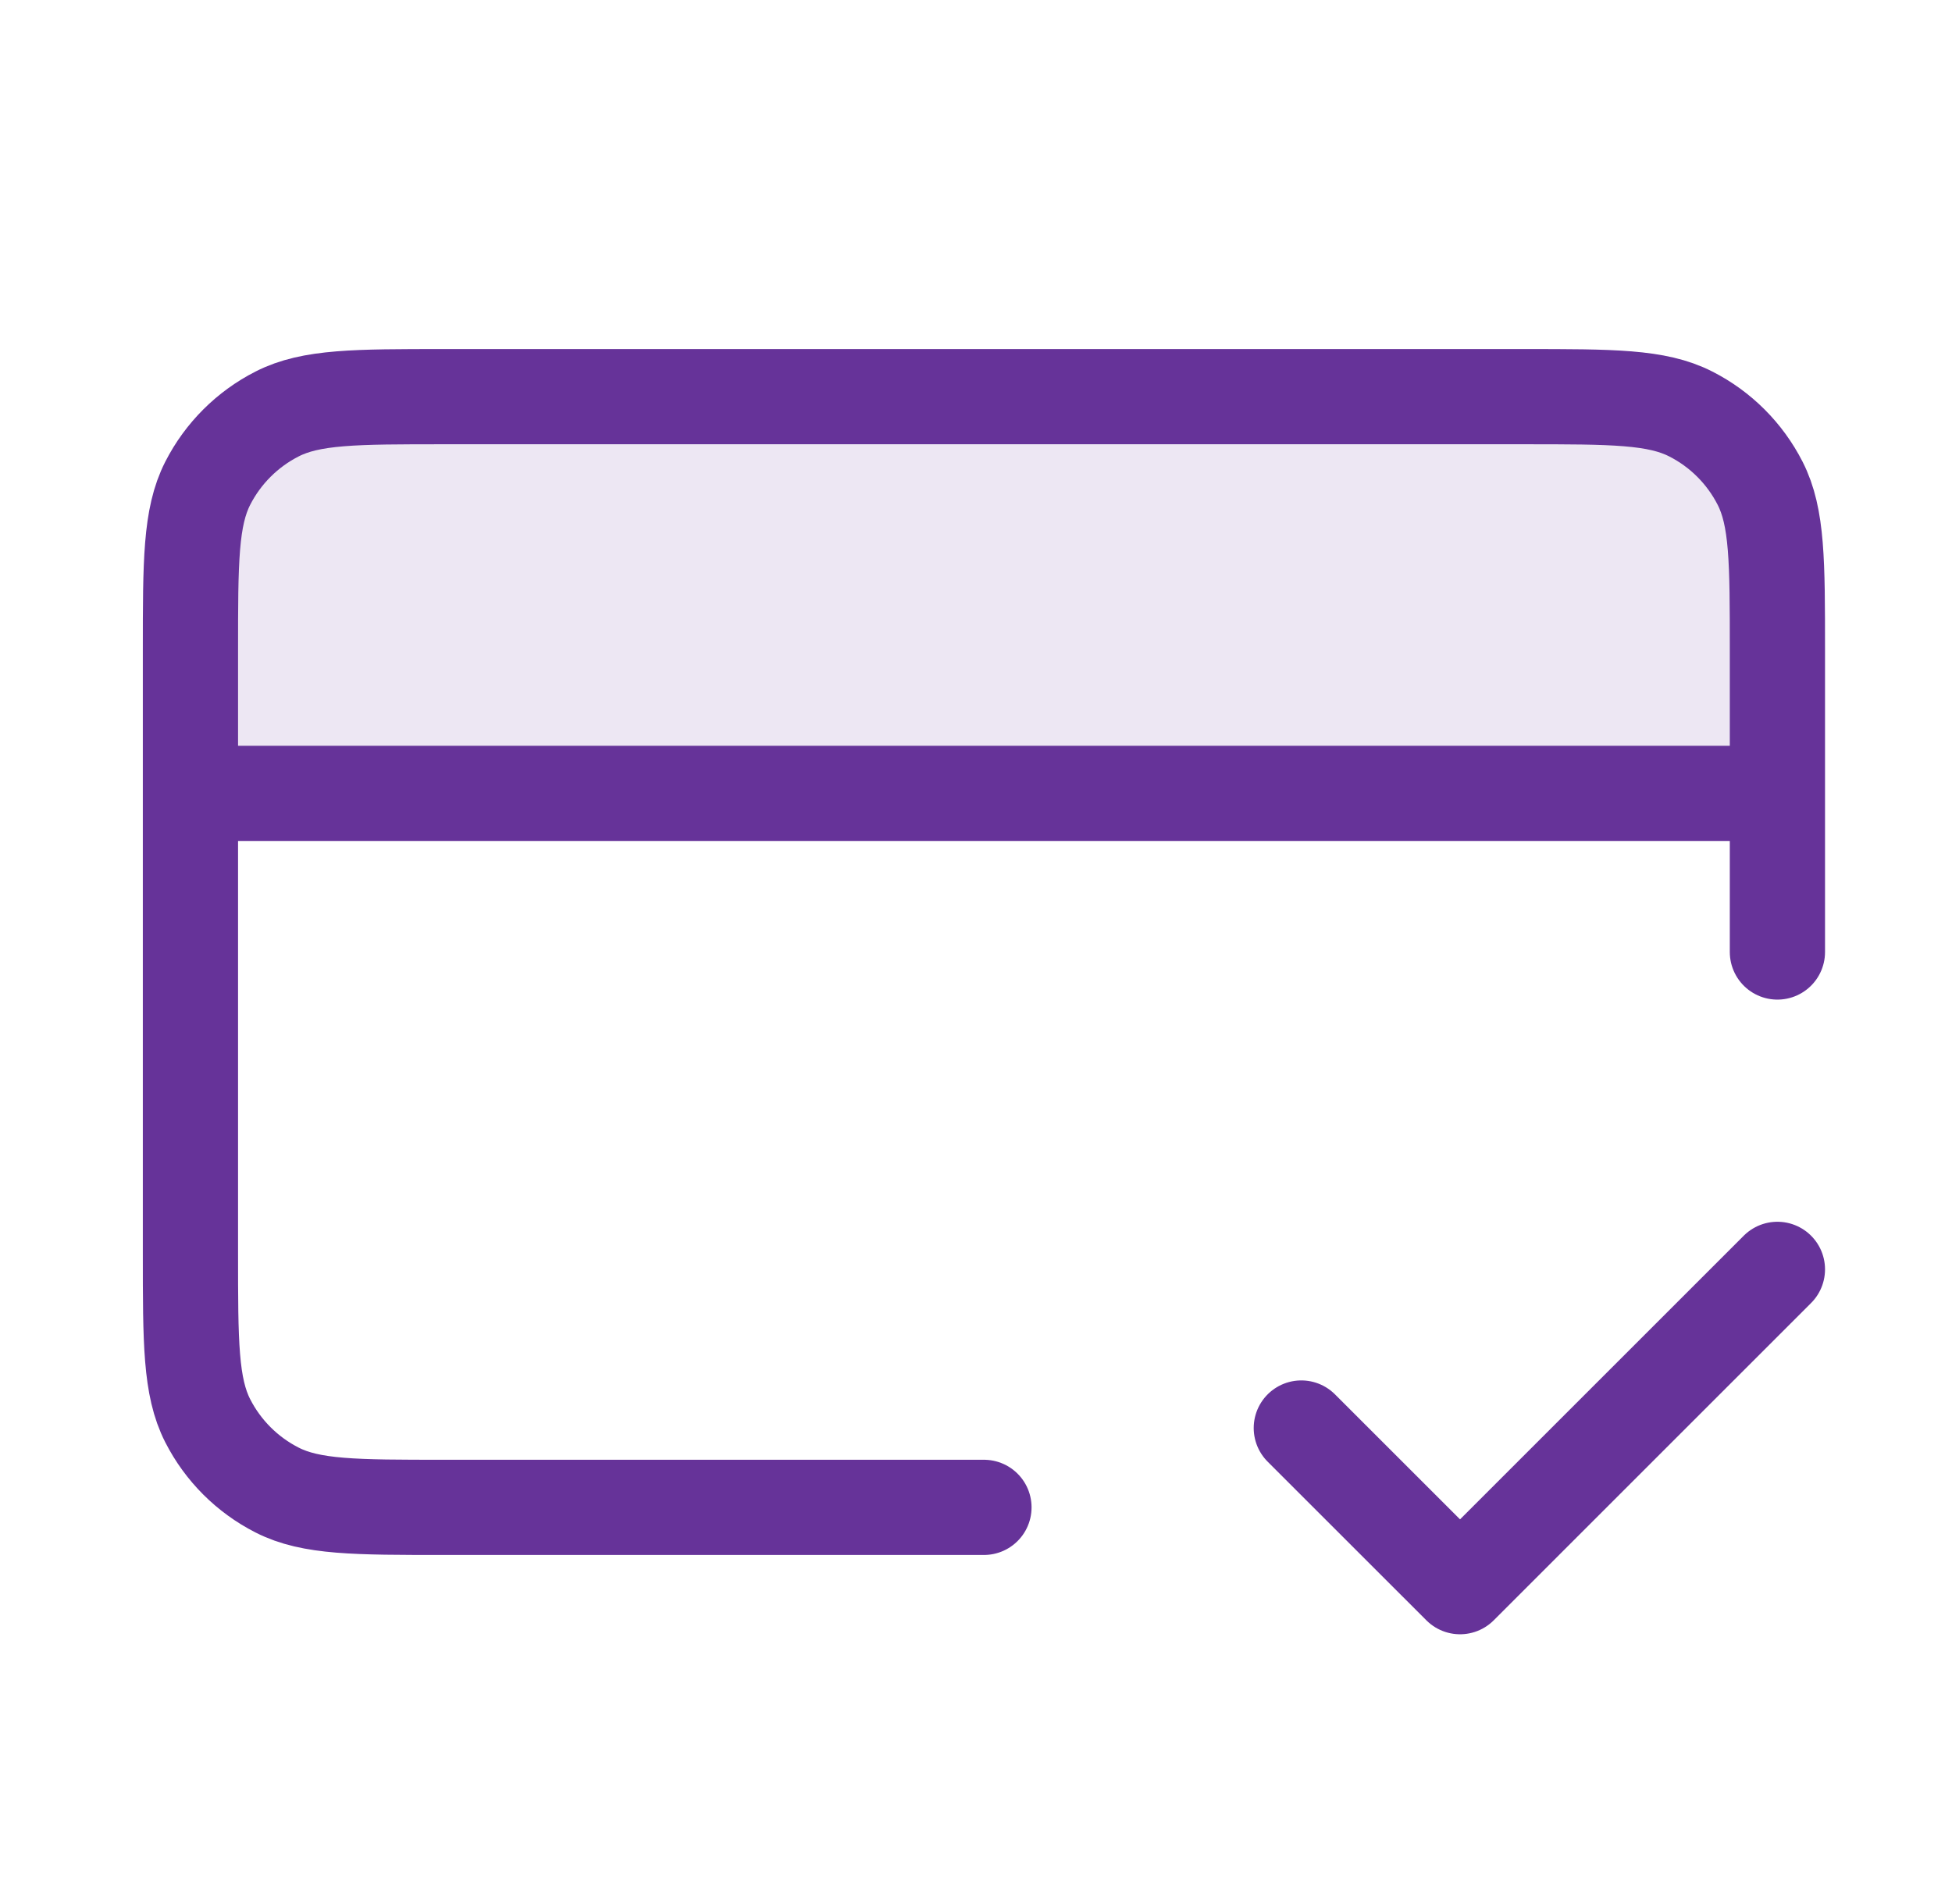 <svg width='41' height='40' viewBox='0 0 41 40' fill='none' xmlns='http://www.w3.org/2000/svg'><path opacity='0.12' d='M4 13.667V16.667H37.333V13.667C37.333 11.8 37.333 10.866 36.97 10.153C36.65 9.526 36.141 9.016 35.513 8.697C34.8 8.333 33.867 8.333 32 8.333H9.333C7.466 8.333 6.533 8.333 5.82 8.697C5.193 9.016 4.683 9.526 4.363 10.153C4 10.866 4 11.8 4 13.667Z' fill='#663399'/><path d='M27.333 30L30.667 33.333L37.333 26.667M37.333 16.667H4M37.333 20V13.667C37.333 11.8 37.333 10.866 36.97 10.153C36.65 9.526 36.141 9.016 35.513 8.697C34.8 8.333 33.867 8.333 32 8.333H9.333C7.466 8.333 6.533 8.333 5.82 8.697C5.193 9.016 4.683 9.526 4.363 10.153C4 10.866 4 11.8 4 13.667V26.333C4 28.2 4 29.134 4.363 29.847C4.683 30.474 5.193 30.984 5.82 31.303C6.533 31.667 7.466 31.667 9.333 31.667H20.667' stroke='#663399' stroke-width='2' stroke-linecap='round' stroke-linejoin='round'/></svg>